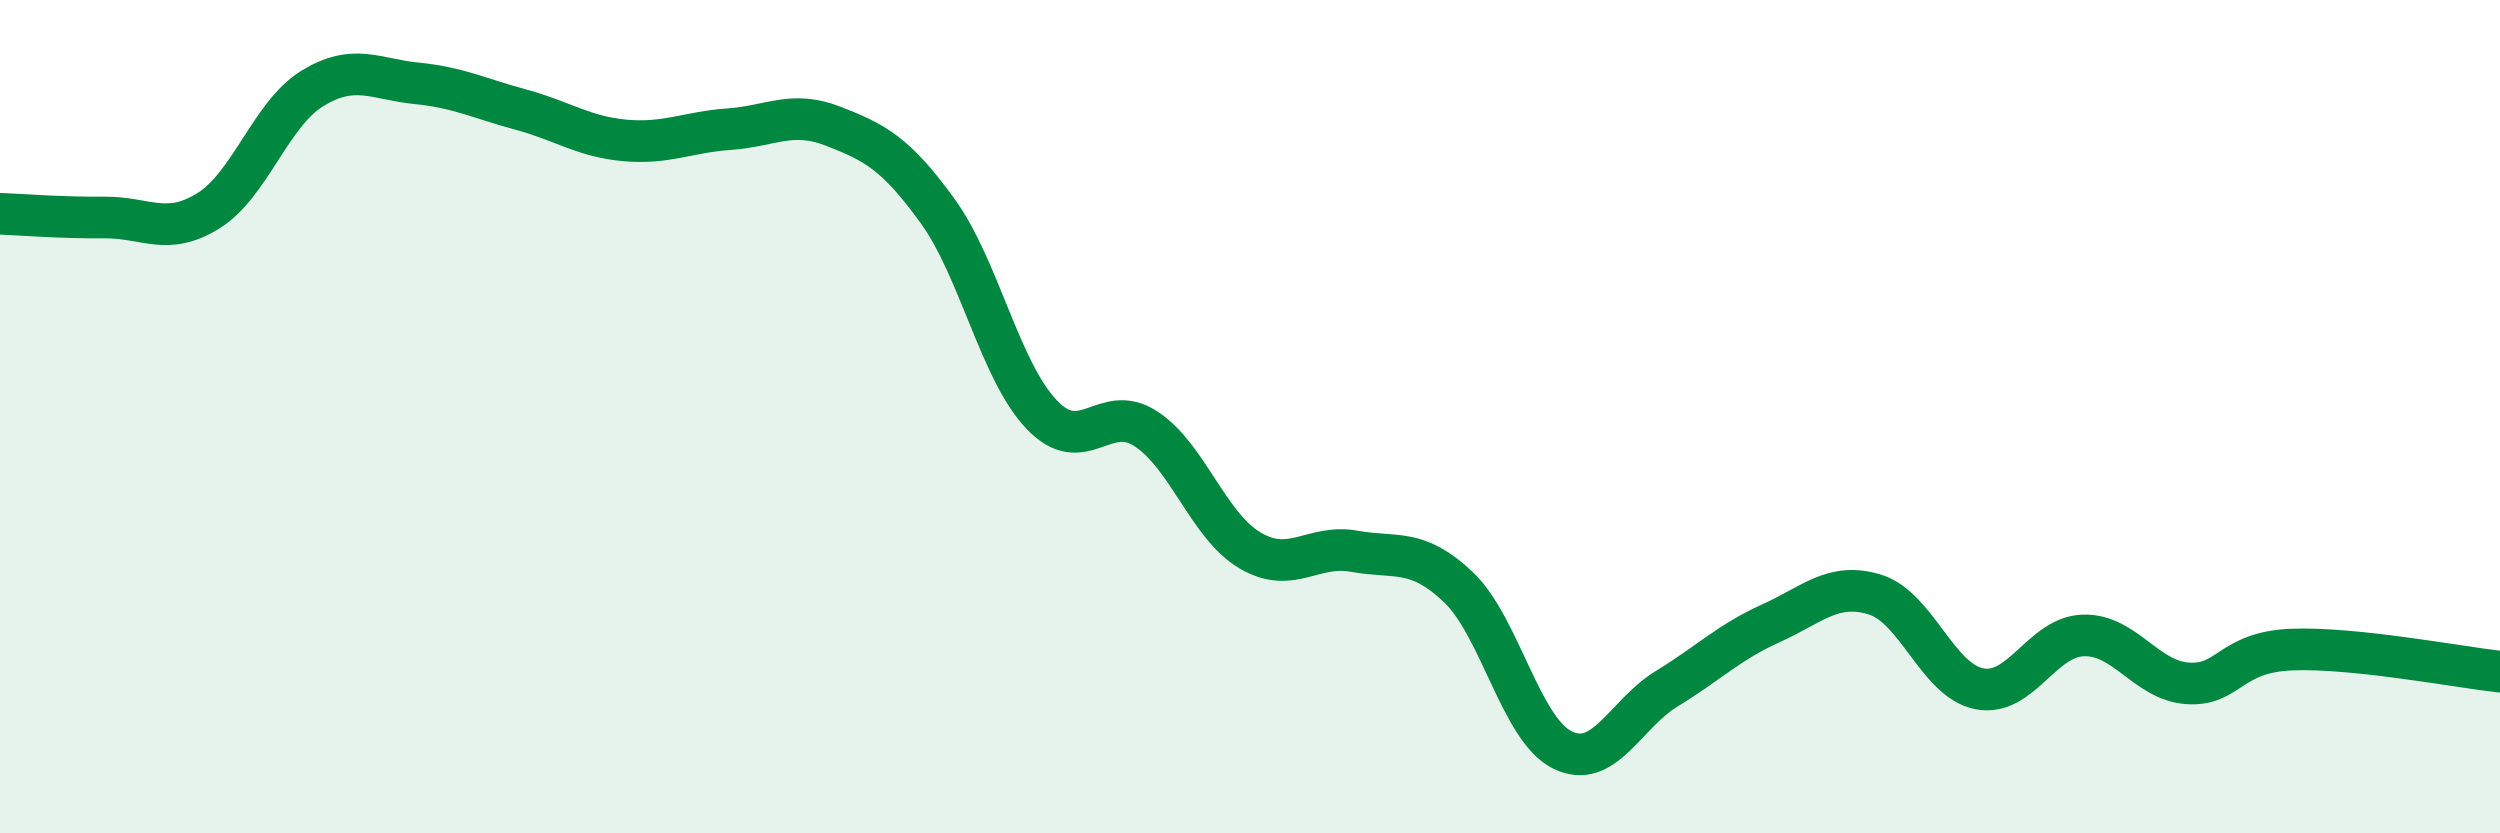 
    <svg width="60" height="20" viewBox="0 0 60 20" xmlns="http://www.w3.org/2000/svg">
      <path
        d="M 0,5.13 C 0.5,5.15 1.5,5.23 2.5,5.22 C 3.5,5.21 4,5.68 5,5.06 C 6,4.44 6.5,2.73 7.5,2.12 C 8.5,1.51 9,1.9 10,2 C 11,2.1 11.5,2.36 12.5,2.63 C 13.5,2.9 14,3.28 15,3.37 C 16,3.46 16.5,3.17 17.5,3.1 C 18.5,3.03 19,2.64 20,3.03 C 21,3.42 21.5,3.68 22.5,5.06 C 23.5,6.44 24,8.9 25,9.95 C 26,11 26.5,9.64 27.5,10.29 C 28.5,10.94 29,12.62 30,13.21 C 31,13.8 31.5,13.05 32.5,13.23 C 33.5,13.41 34,13.14 35,14.09 C 36,15.04 36.5,17.51 37.5,18 C 38.5,18.49 39,17.14 40,16.53 C 41,15.92 41.5,15.41 42.5,14.96 C 43.5,14.51 44,13.96 45,14.27 C 46,14.58 46.5,16.33 47.5,16.53 C 48.5,16.73 49,15.28 50,15.25 C 51,15.22 51.5,16.33 52.5,16.4 C 53.5,16.47 53.5,15.65 55,15.59 C 56.5,15.53 59,16.01 60,16.12L60 20L0 20Z"
        fill="#008740"
        opacity="0.1"
        stroke-linecap="round"
        stroke-linejoin="round"
      />
      <path
        d="M 0,5.13 C 0.5,5.15 1.5,5.23 2.5,5.22 C 3.5,5.21 4,5.68 5,5.06 C 6,4.44 6.5,2.73 7.5,2.12 C 8.5,1.51 9,1.9 10,2 C 11,2.1 11.5,2.36 12.5,2.63 C 13.5,2.9 14,3.28 15,3.37 C 16,3.46 16.5,3.17 17.5,3.1 C 18.5,3.03 19,2.64 20,3.03 C 21,3.42 21.5,3.68 22.5,5.06 C 23.5,6.44 24,8.9 25,9.95 C 26,11 26.5,9.64 27.5,10.29 C 28.5,10.94 29,12.62 30,13.21 C 31,13.8 31.5,13.05 32.5,13.23 C 33.5,13.41 34,13.14 35,14.09 C 36,15.04 36.5,17.51 37.5,18 C 38.5,18.49 39,17.14 40,16.53 C 41,15.92 41.5,15.41 42.5,14.96 C 43.5,14.51 44,13.96 45,14.27 C 46,14.58 46.5,16.33 47.5,16.53 C 48.5,16.73 49,15.28 50,15.25 C 51,15.22 51.5,16.33 52.5,16.4 C 53.5,16.47 53.5,15.65 55,15.59 C 56.5,15.53 59,16.01 60,16.12"
        stroke="#008740"
        stroke-width="1"
        fill="none"
        stroke-linecap="round"
        stroke-linejoin="round"
      />
    </svg>
  